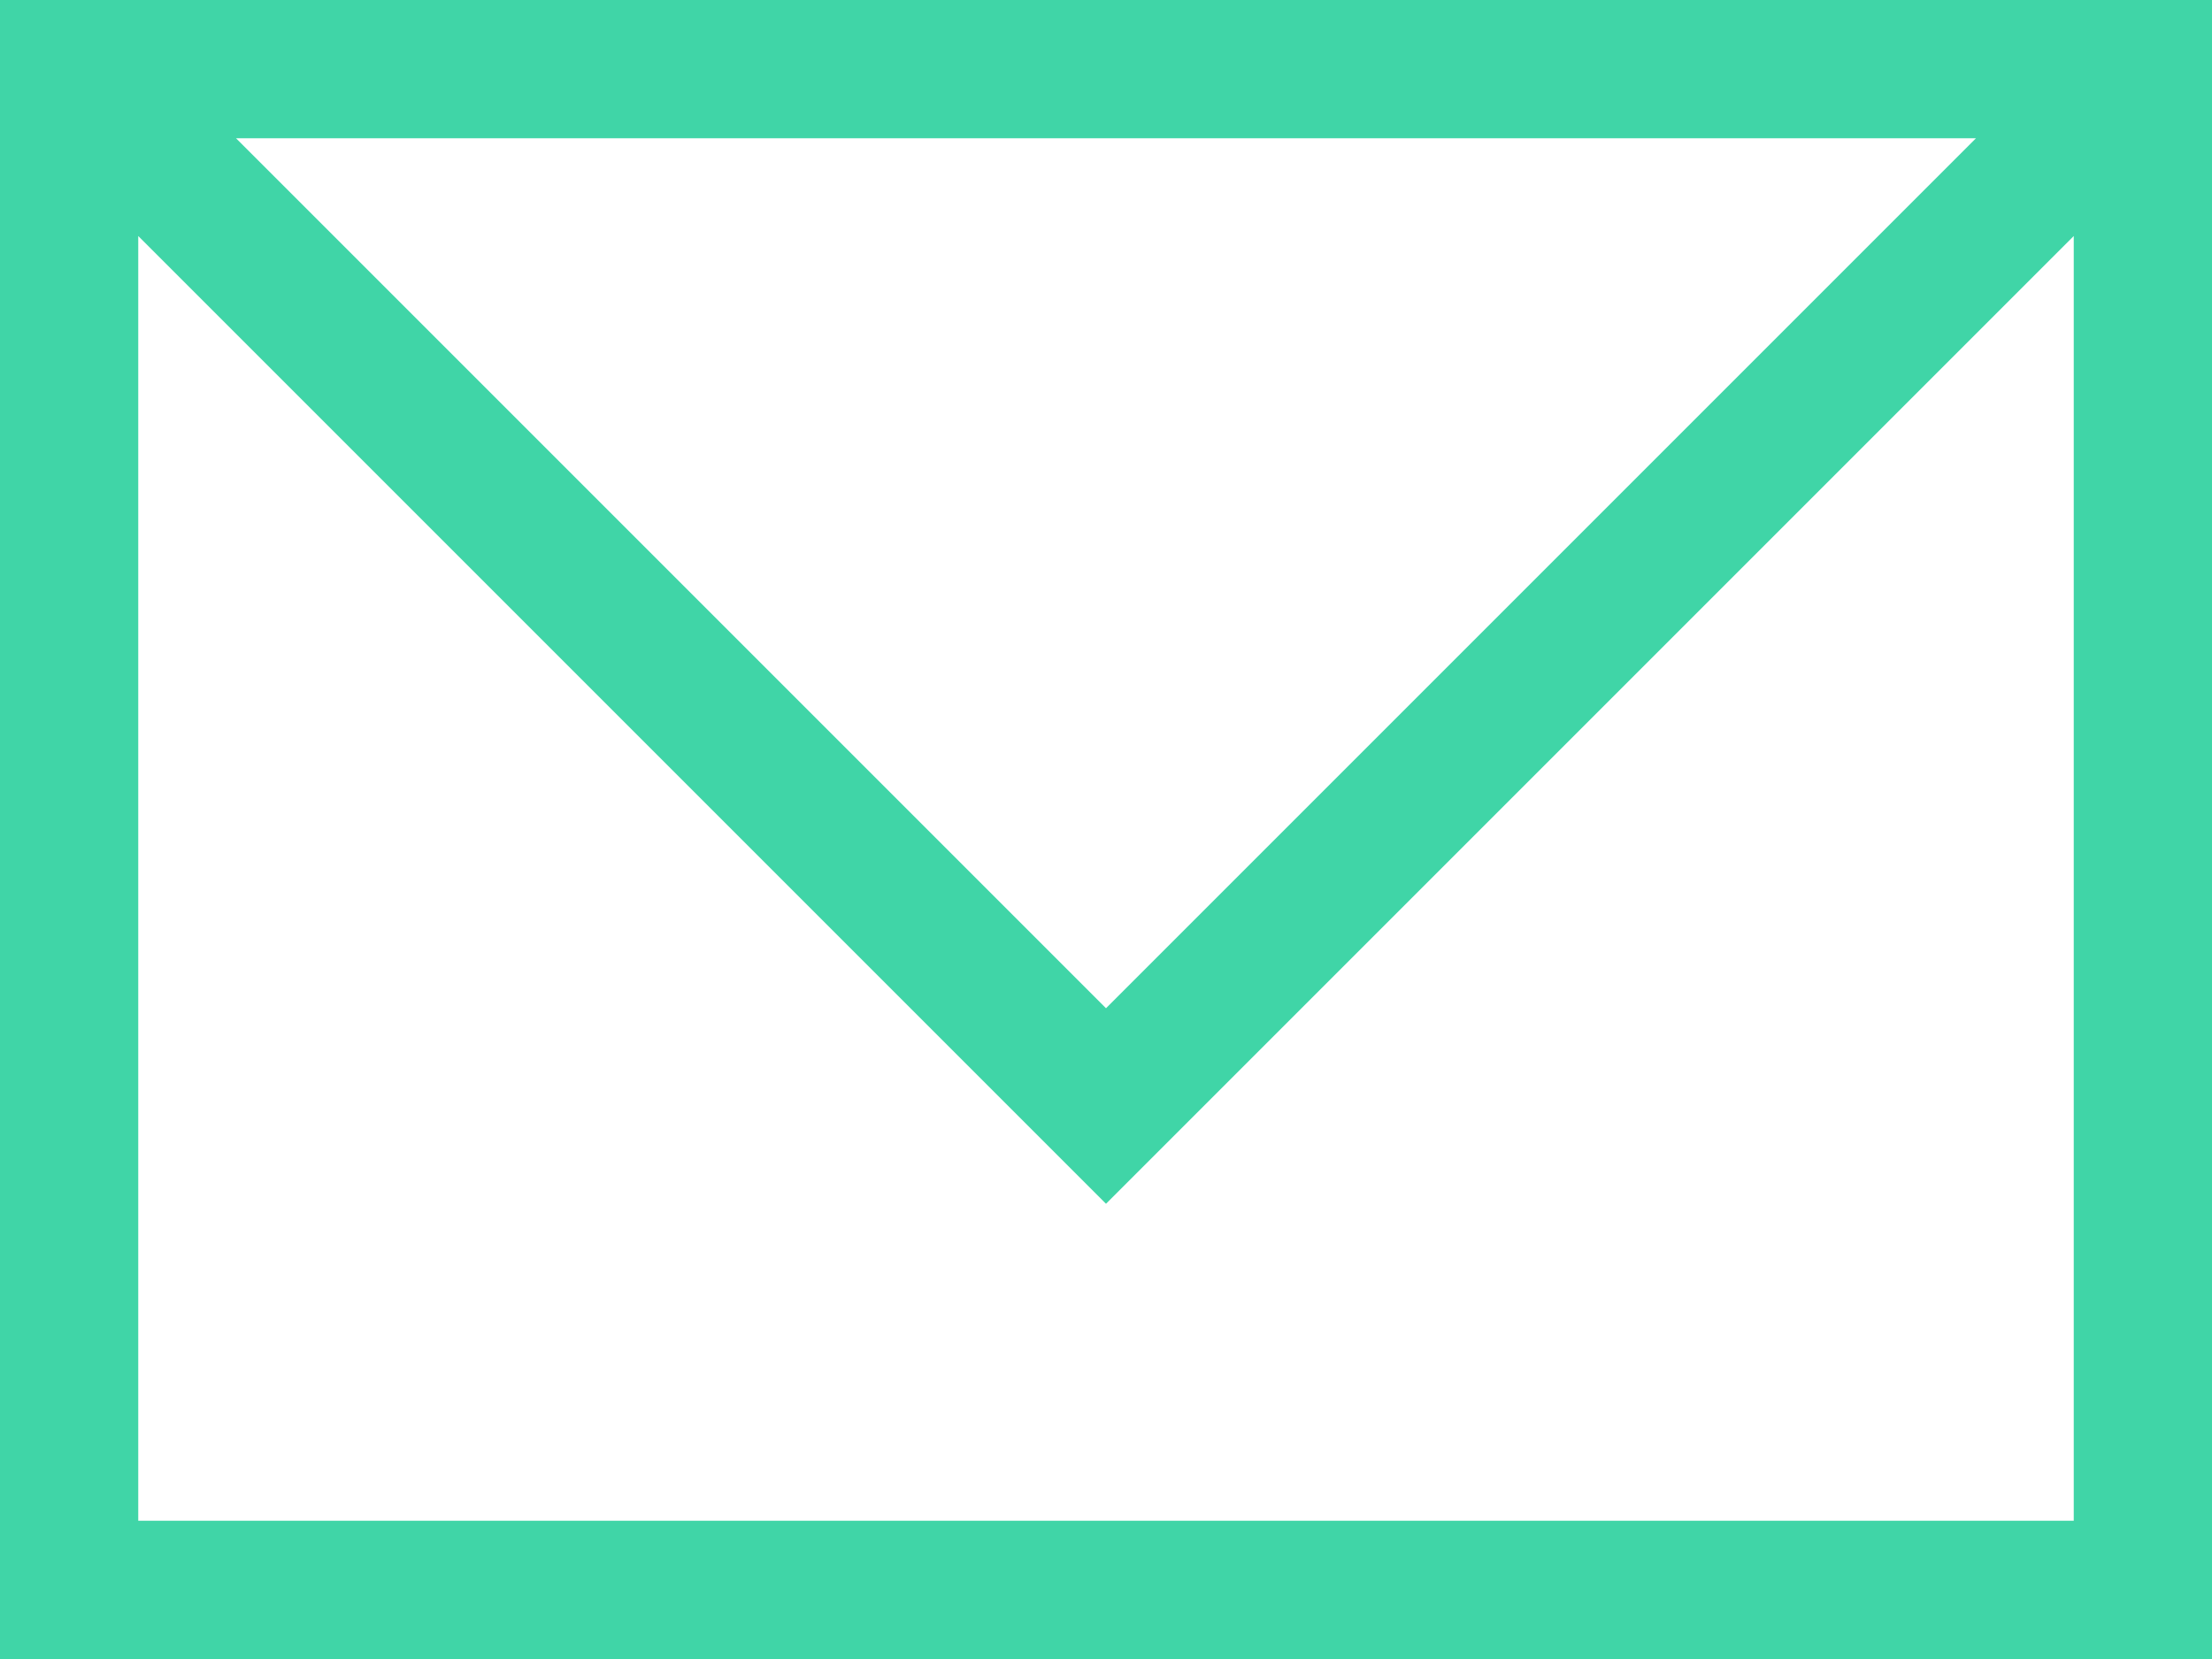 <svg id="ico_mail03" xmlns="http://www.w3.org/2000/svg" width="62" height="46.5" viewBox="0 0 62 46.5"><path id="パス_779" data-name="パス 779" d="M58.125,6.615v36.01H3.875V6.615L31,33.74ZM6.615,3.875H55.385L31,28.26ZM0,46.5H62V0H0Z" fill="#40d5a7"/></svg>